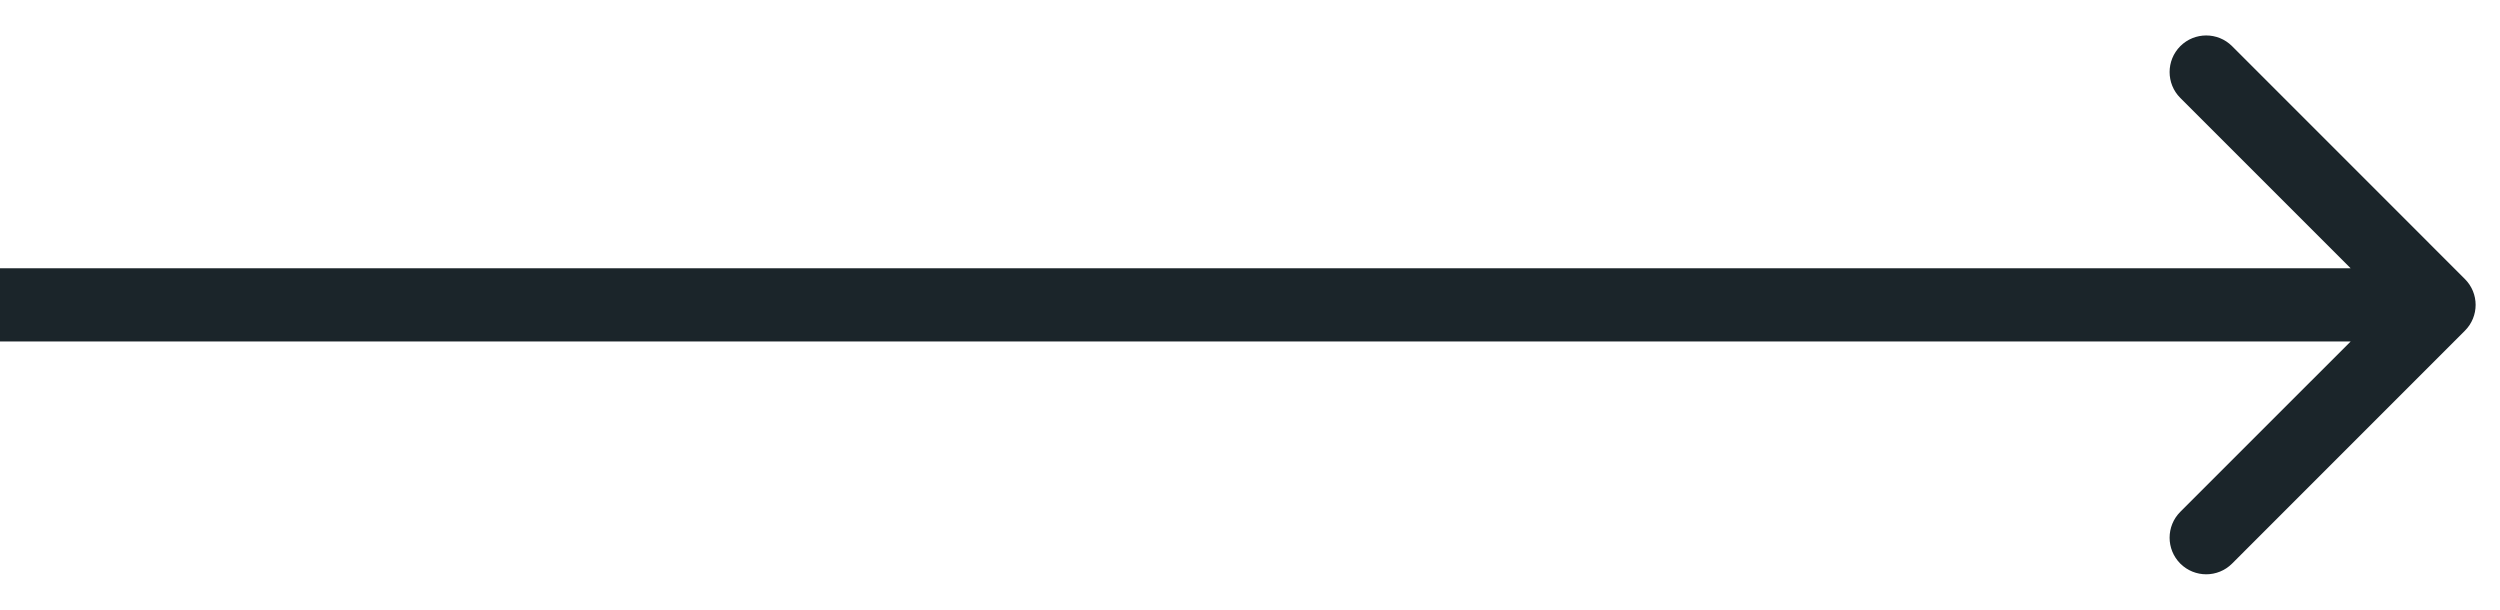 <?xml version="1.0" encoding="UTF-8"?> <svg xmlns="http://www.w3.org/2000/svg" width="41" height="10" viewBox="0 0 41 10" fill="none"> <path d="M40.424 5.424C40.659 5.19 40.659 4.81 40.424 4.576L36.606 0.757C36.372 0.523 35.992 0.523 35.757 0.757C35.523 0.992 35.523 1.372 35.757 1.606L39.151 5L35.757 8.394C35.523 8.628 35.523 9.008 35.757 9.243C35.992 9.477 36.372 9.477 36.606 9.243L40.424 5.424ZM0 5.6H40V4.4H0V5.6Z" fill="#1B252A"></path> </svg> 
